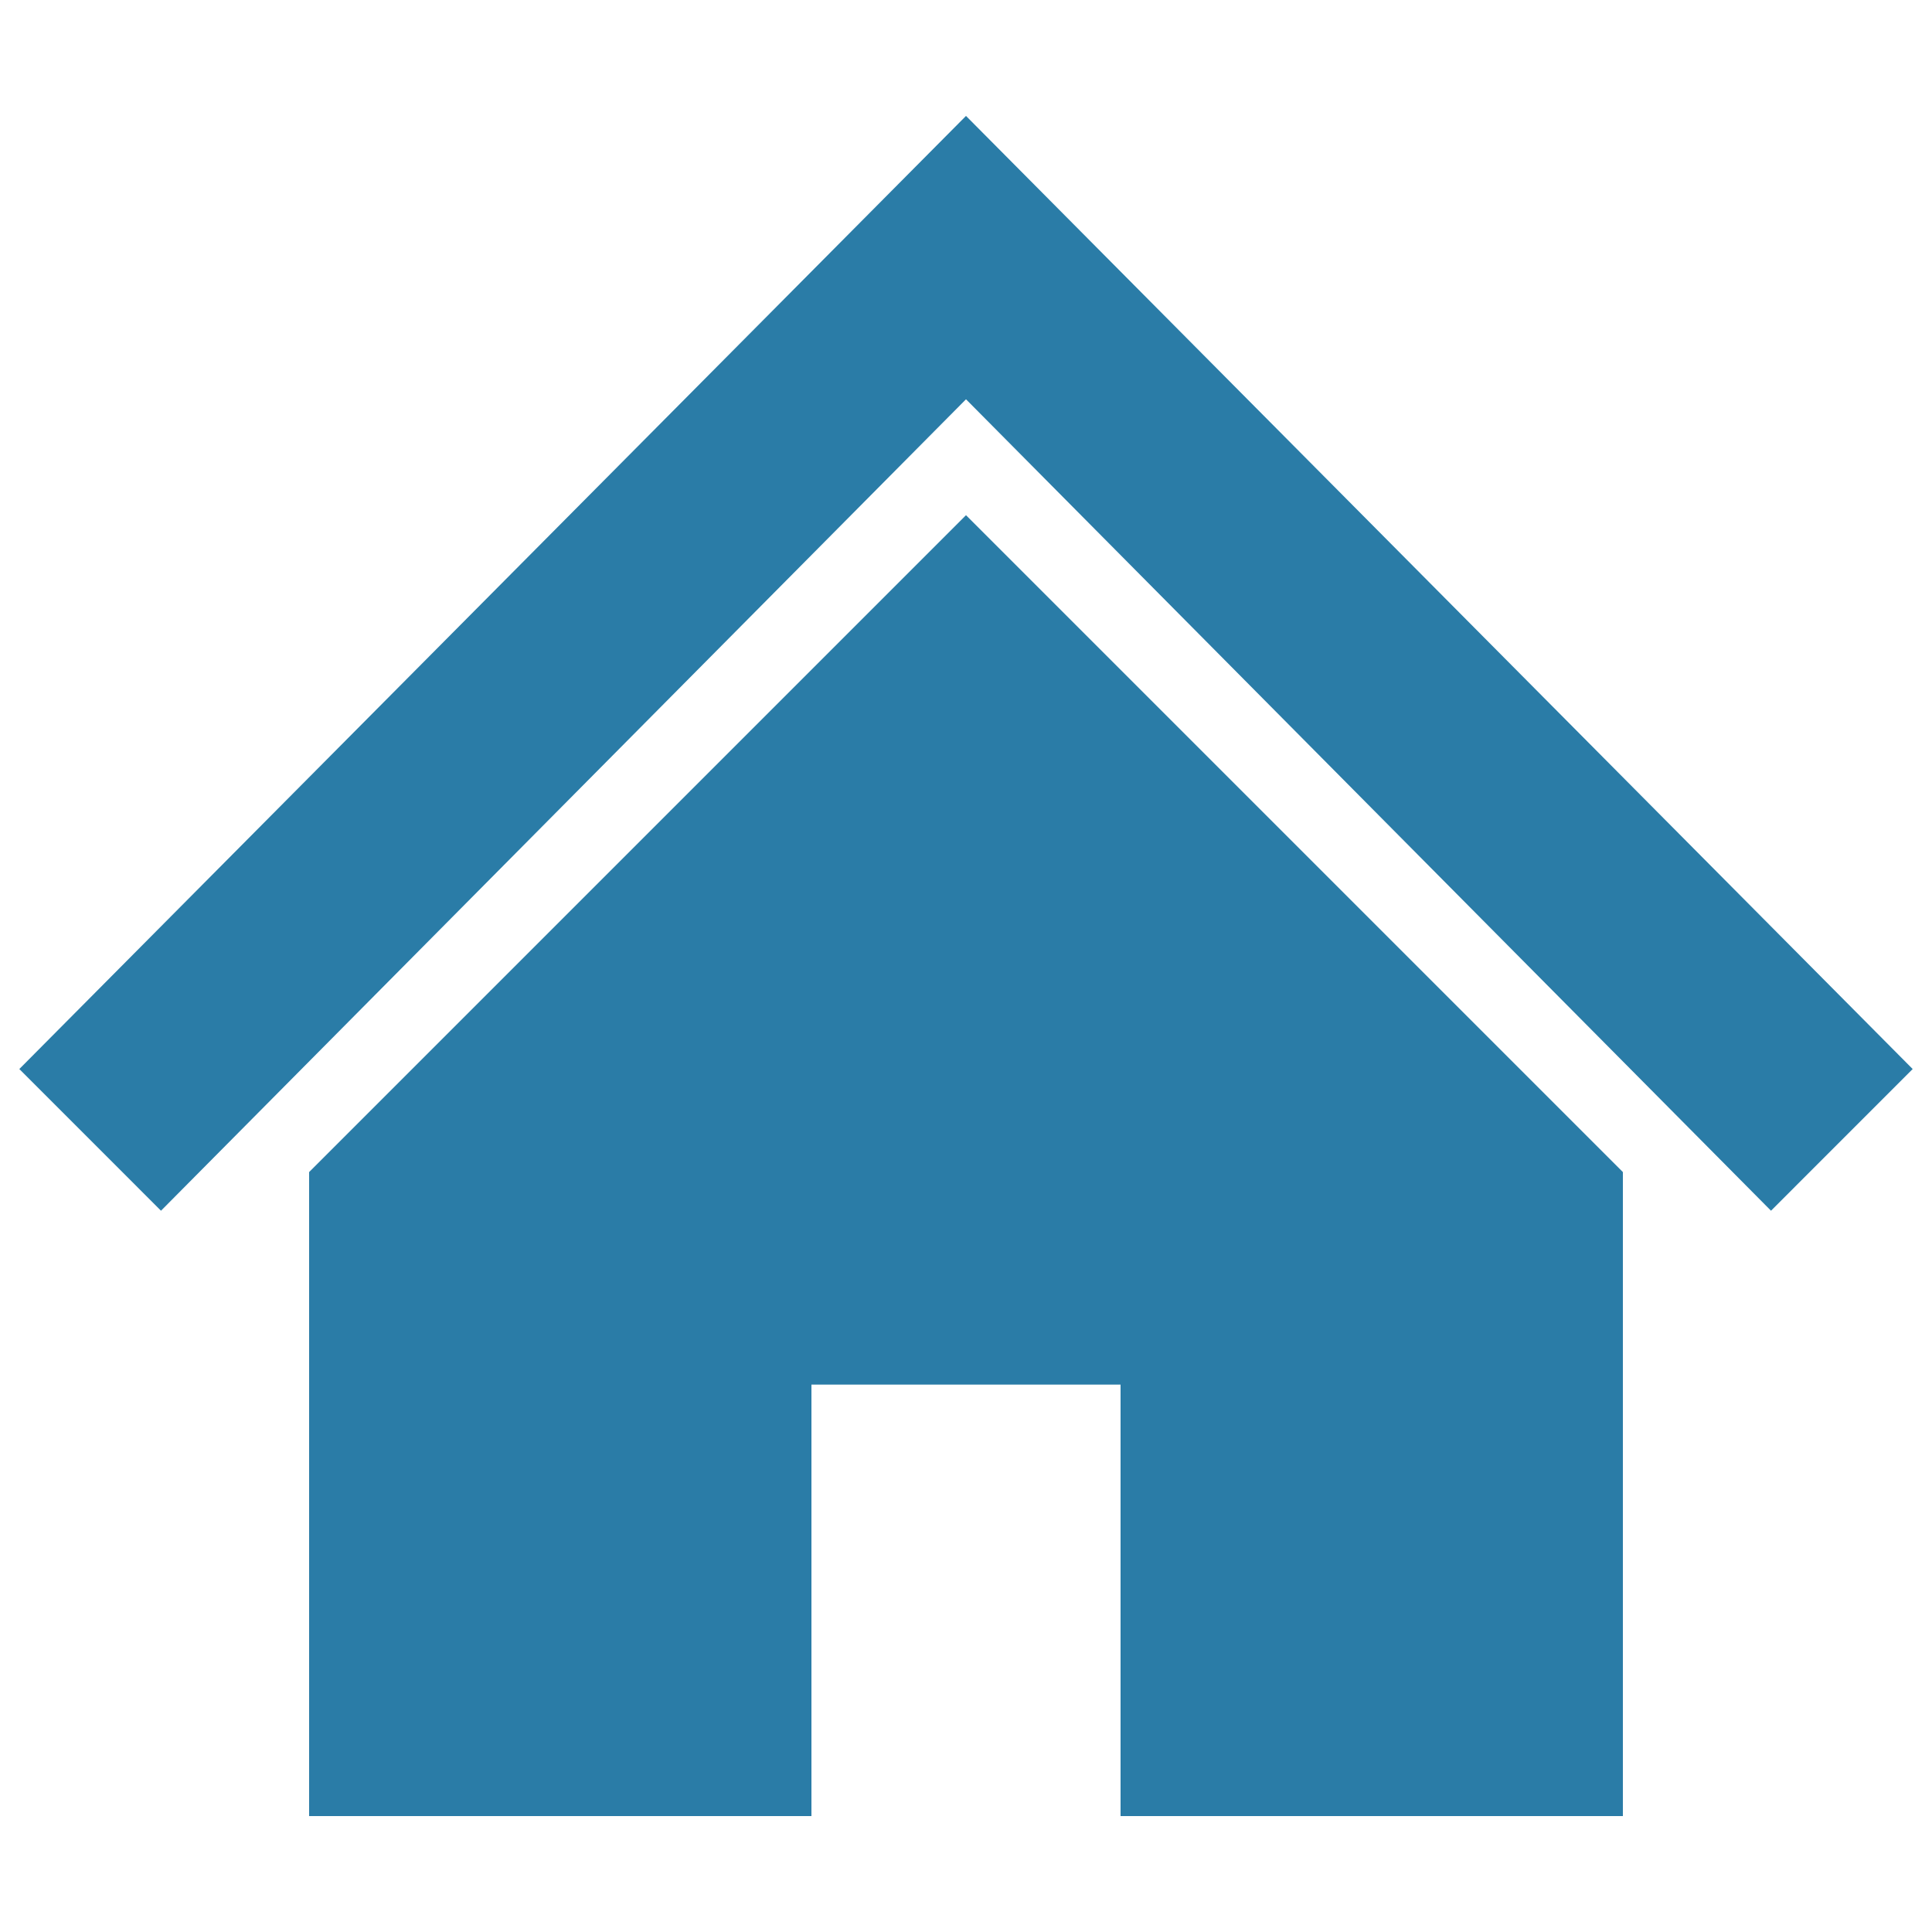 <?xml version="1.0" encoding="utf-8"?>
<!-- Generator: Adobe Illustrator 27.9.2, SVG Export Plug-In . SVG Version: 6.00 Build 0)  -->
<svg version="1.1" id="レイヤー_1" xmlns="http://www.w3.org/2000/svg" xmlns:xlink="http://www.w3.org/1999/xlink" x="0px"
	 y="0px" width="30px" height="30px" viewBox="0 0 30 30" style="enable-background:new 0 0 30 30;" xml:space="preserve">
<style type="text/css">
	.st0{fill:#2A7CA7;}
</style>
<g>
	<polygon class="st0" points="15,1.8 0.3,16.6 2.5,18.8 15,6.2 27.5,18.8 29.7,16.6 	"/>
	<polygon class="st0" points="4.8,18.2 4.8,28.2 12.6,28.2 12.6,21.5 17.4,21.5 17.4,28.2 25.2,28.2 25.2,18.2 15,8 	"/>
</g>
</svg>
